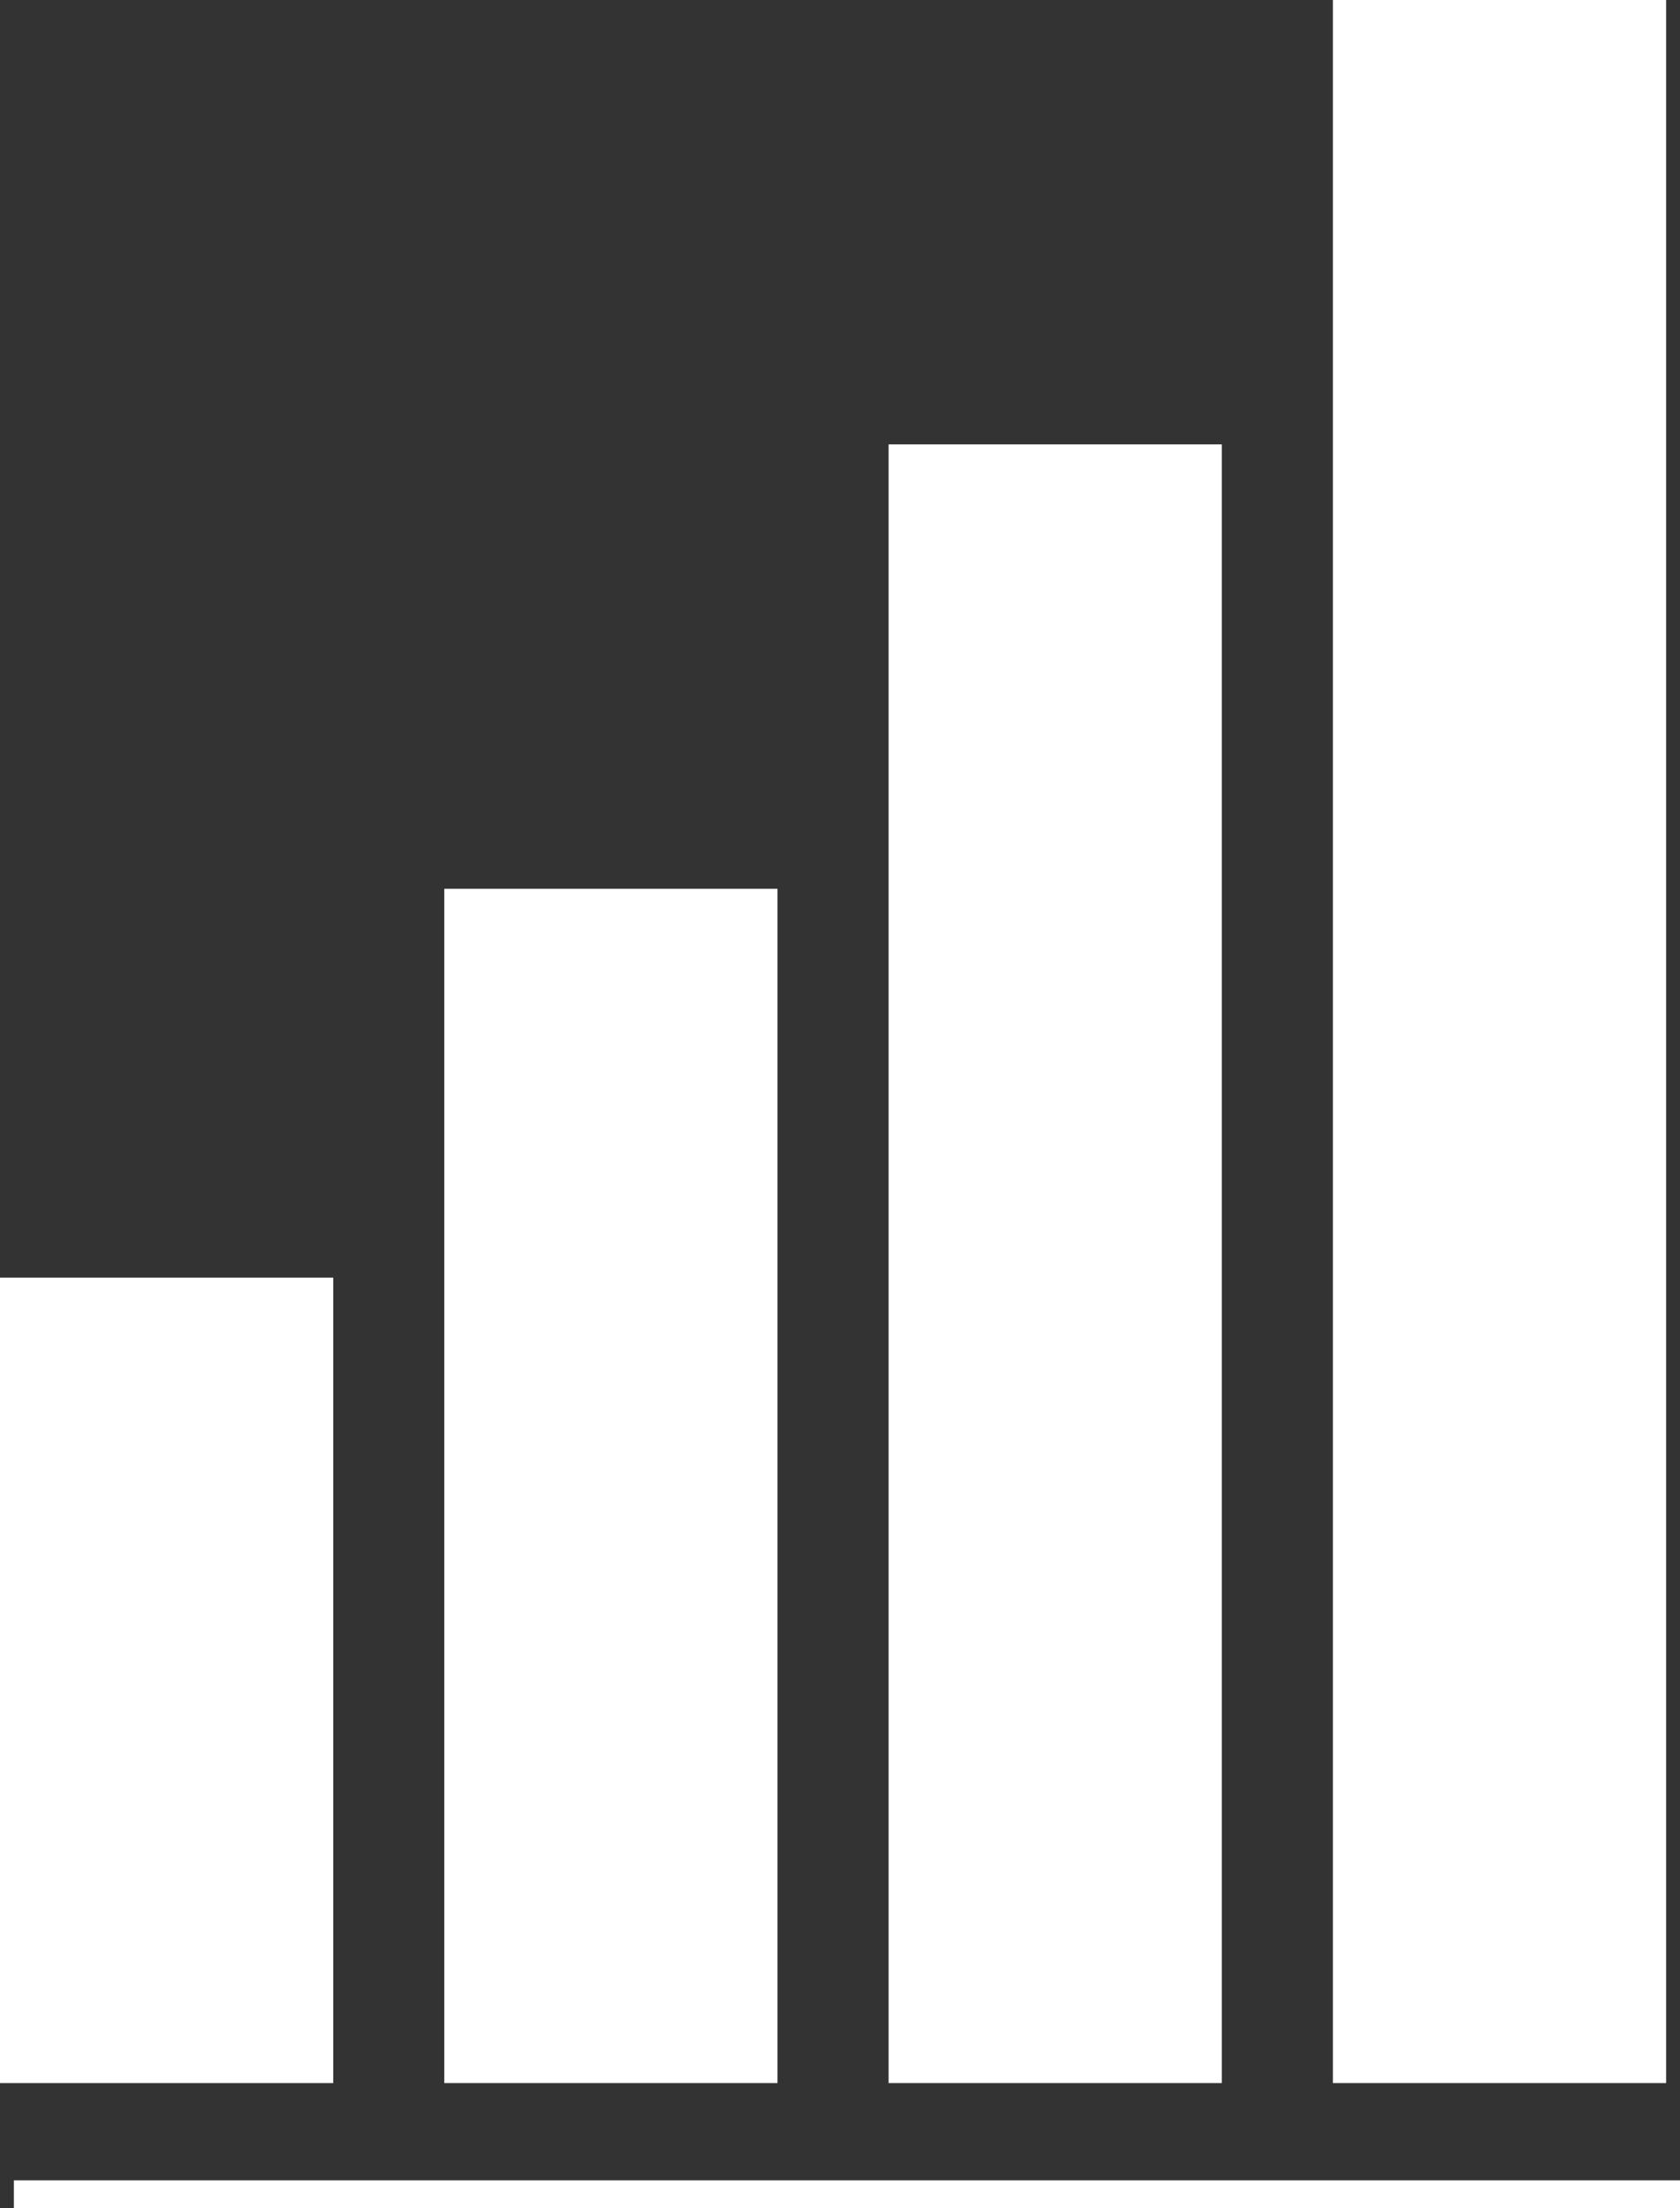 <svg xmlns="http://www.w3.org/2000/svg" width="60.5" height="79.5" viewBox="0 0 60.5 79.5">
  <rect x="0" y="0" width="60.5" height="79.5" fill="#333333" stroke="none"/>
  <g id="Grupo_1" data-name="Grupo 1" transform="translate(-188 -39)">
    <line id="Línea_1656" data-name="Línea 1656" x2="60" transform="translate(188.5 118)" fill="none" stroke="#fff" stroke-width="1"/>
    <rect id="Rectángulo_1" data-name="Rectángulo 1" width="12" height="29" transform="translate(188 85)" fill="#fff"/>
    <rect id="Rectángulo_3" data-name="Rectángulo 3" width="12" height="43" transform="translate(204 71)" fill="#fff"/>
    <rect id="Rectángulo_4" data-name="Rectángulo 4" width="12" height="59" transform="translate(220 55)" fill="#fff"/>
    <rect id="Rectángulo_2" data-name="Rectángulo 2" width="12" height="75" transform="translate(236 39)" fill="#fff"/>
  </g>
</svg>

